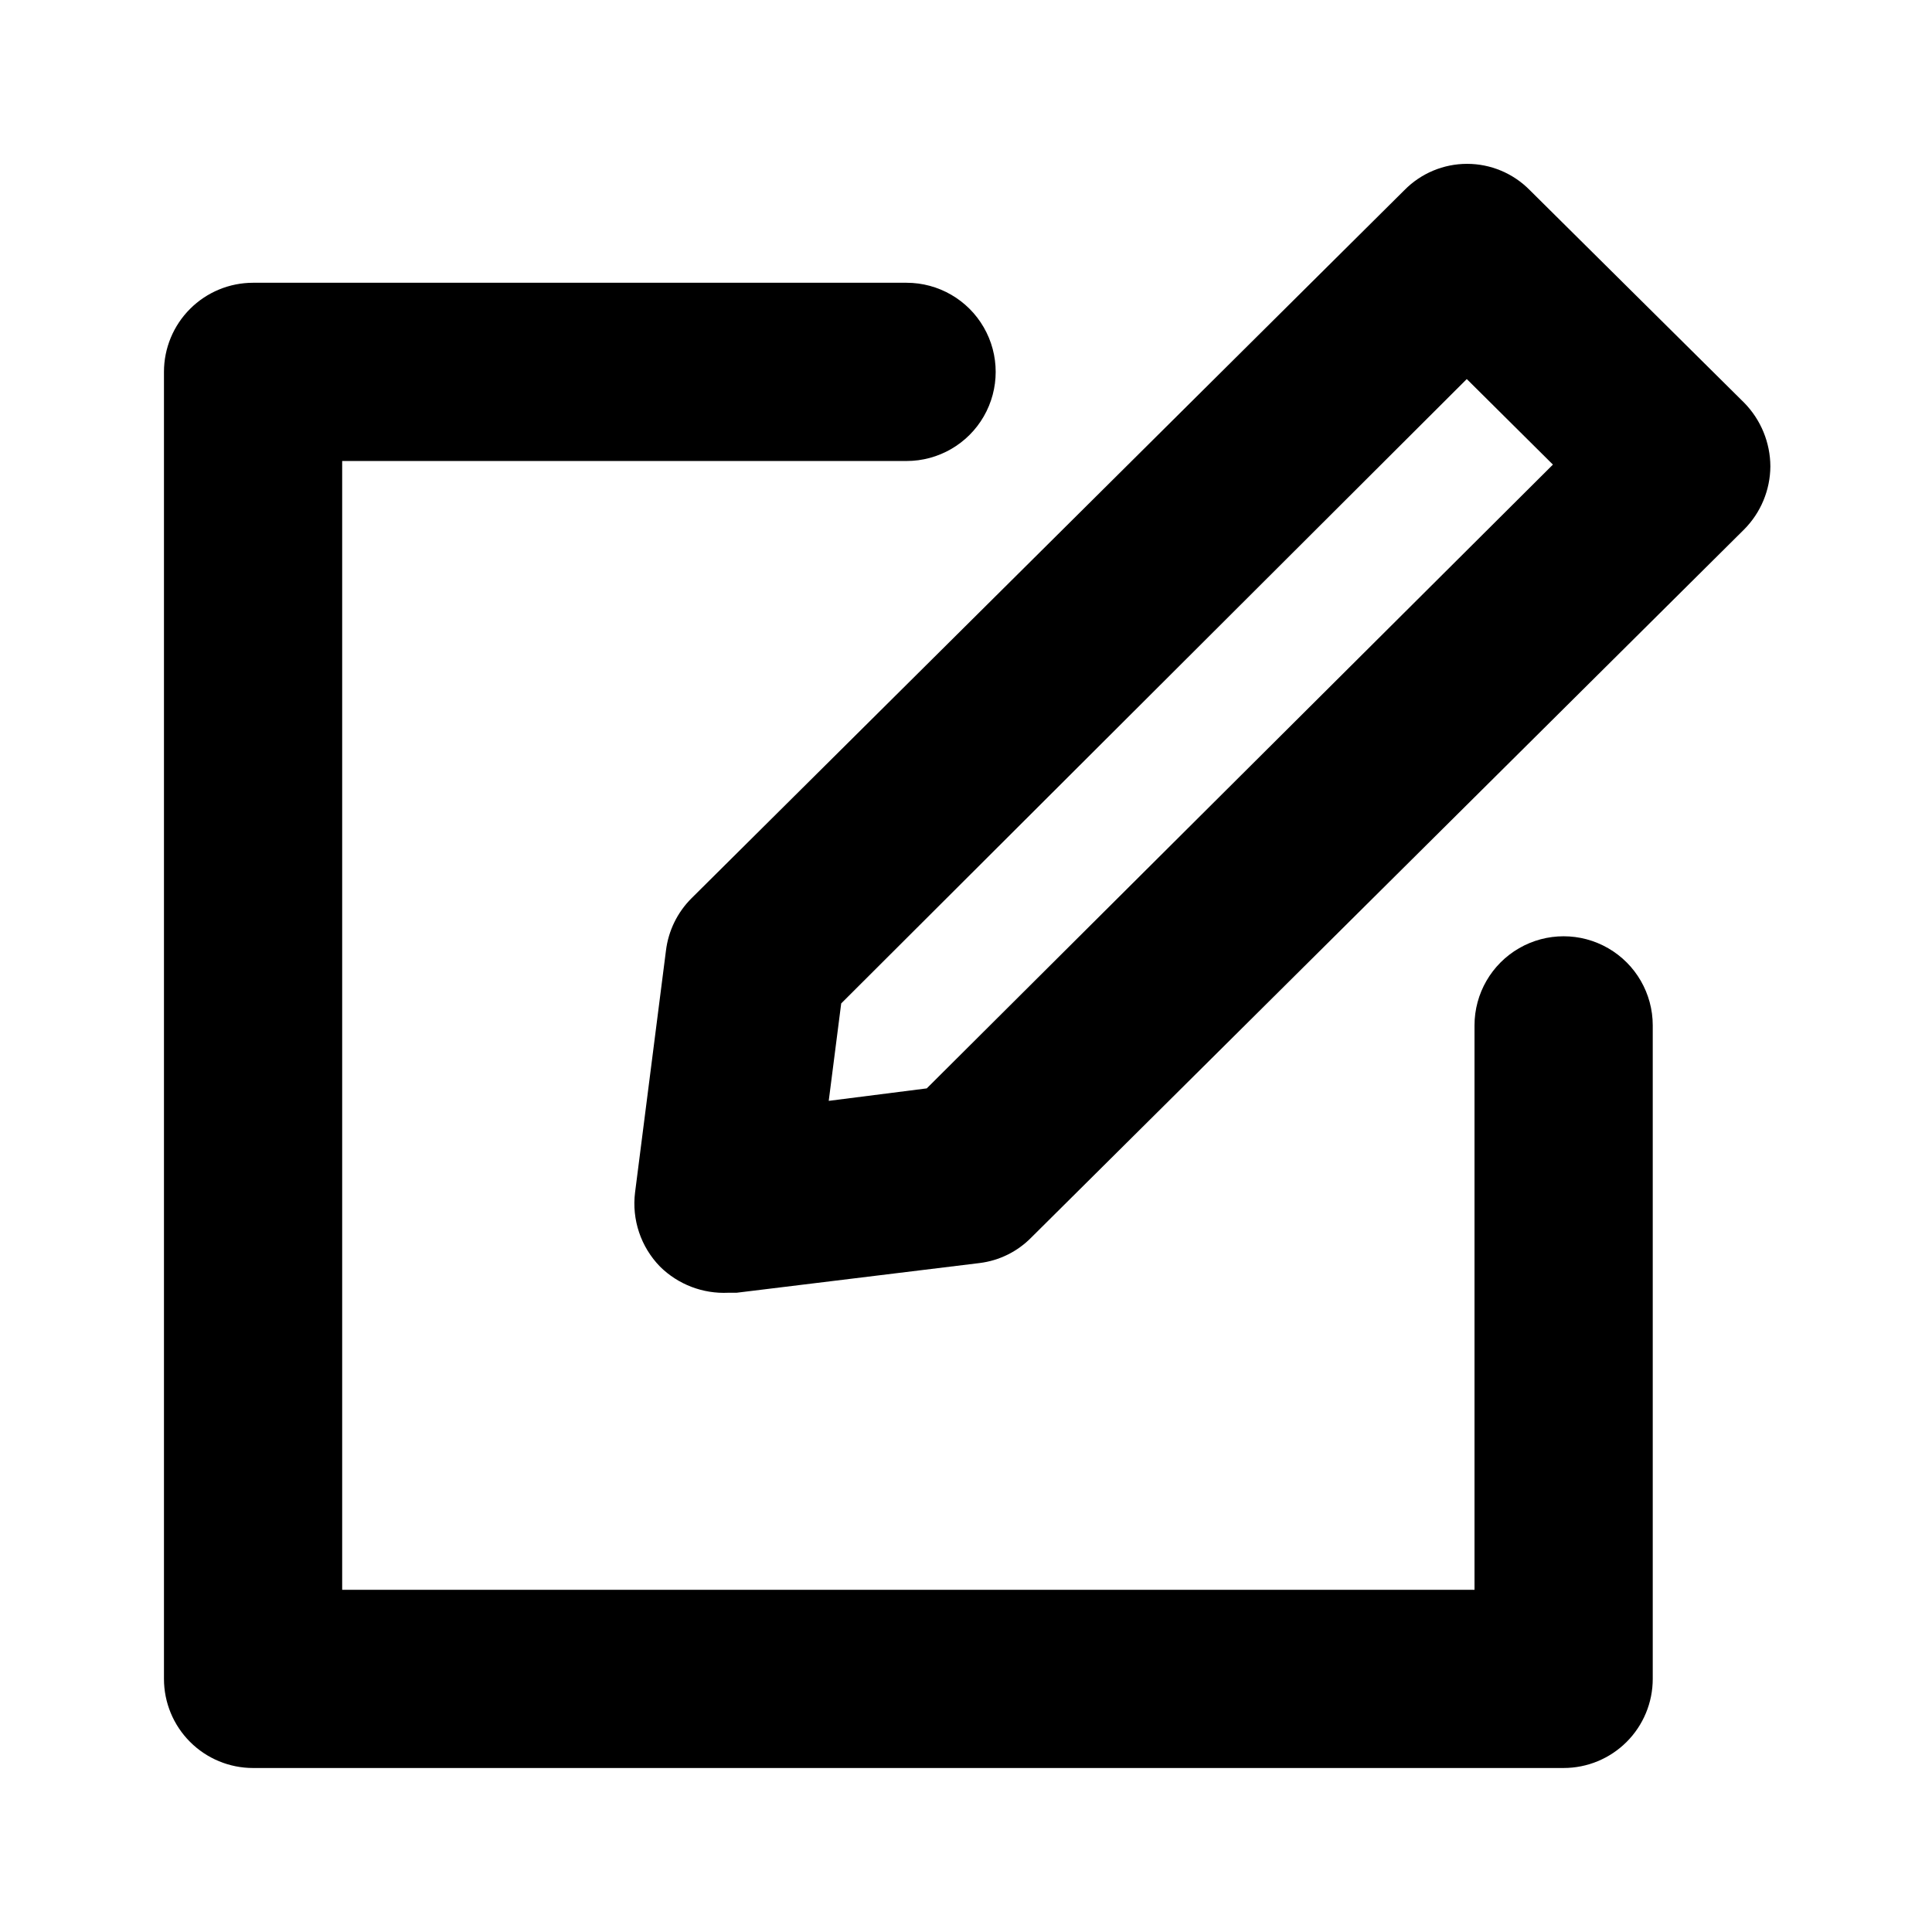 <?xml version="1.0" encoding="UTF-8"?>
<!-- Uploaded to: ICON Repo, www.svgrepo.com, Generator: ICON Repo Mixer Tools -->
<svg fill="#000000" width="800px" height="800px" version="1.1" viewBox="144 144 512 512" xmlns="http://www.w3.org/2000/svg">
 <path d="m558.38 612.54h-347.31c-6.266 0-12.27-2.488-16.699-6.918-4.43-4.426-6.918-10.434-6.918-16.699v-346.37c0-6.266 2.488-12.27 6.918-16.699 4.43-4.43 10.434-6.918 16.699-6.918h173.18c8.438 0 16.234 4.5 20.453 11.809s4.219 16.309 0 23.617c-4.219 7.305-12.016 11.809-20.453 11.809h-149.57v299.14h300.08v-149.57c0-8.438 4.504-16.234 11.809-20.453 7.309-4.219 16.312-4.219 23.617 0 7.309 4.219 11.809 12.016 11.809 20.453v173.18c0 6.266-2.488 12.273-6.918 16.699-4.43 4.43-10.434 6.918-16.699 6.918zm-219.16-125.95 64.395-7.871c5.199-0.641 10.027-3.027 13.695-6.769l188.93-187.67c4.402-4.445 6.887-10.438 6.926-16.691-0.031-6.301-2.516-12.344-6.926-16.844l-56.836-56.363c-4.379-4.453-10.363-6.961-16.609-6.961-6.246 0-12.23 2.508-16.609 6.961l-188.93 187.67c-3.742 3.731-6.129 8.609-6.769 13.855l-8.188 64.078c-0.906 7.223 1.527 14.465 6.613 19.68 4.797 4.742 11.367 7.254 18.105 6.926zm61.402-31.488m132.09-210.65 22.828 22.672-165.94 165.31-25.977 3.305 3.305-25.82z"/>
</svg>